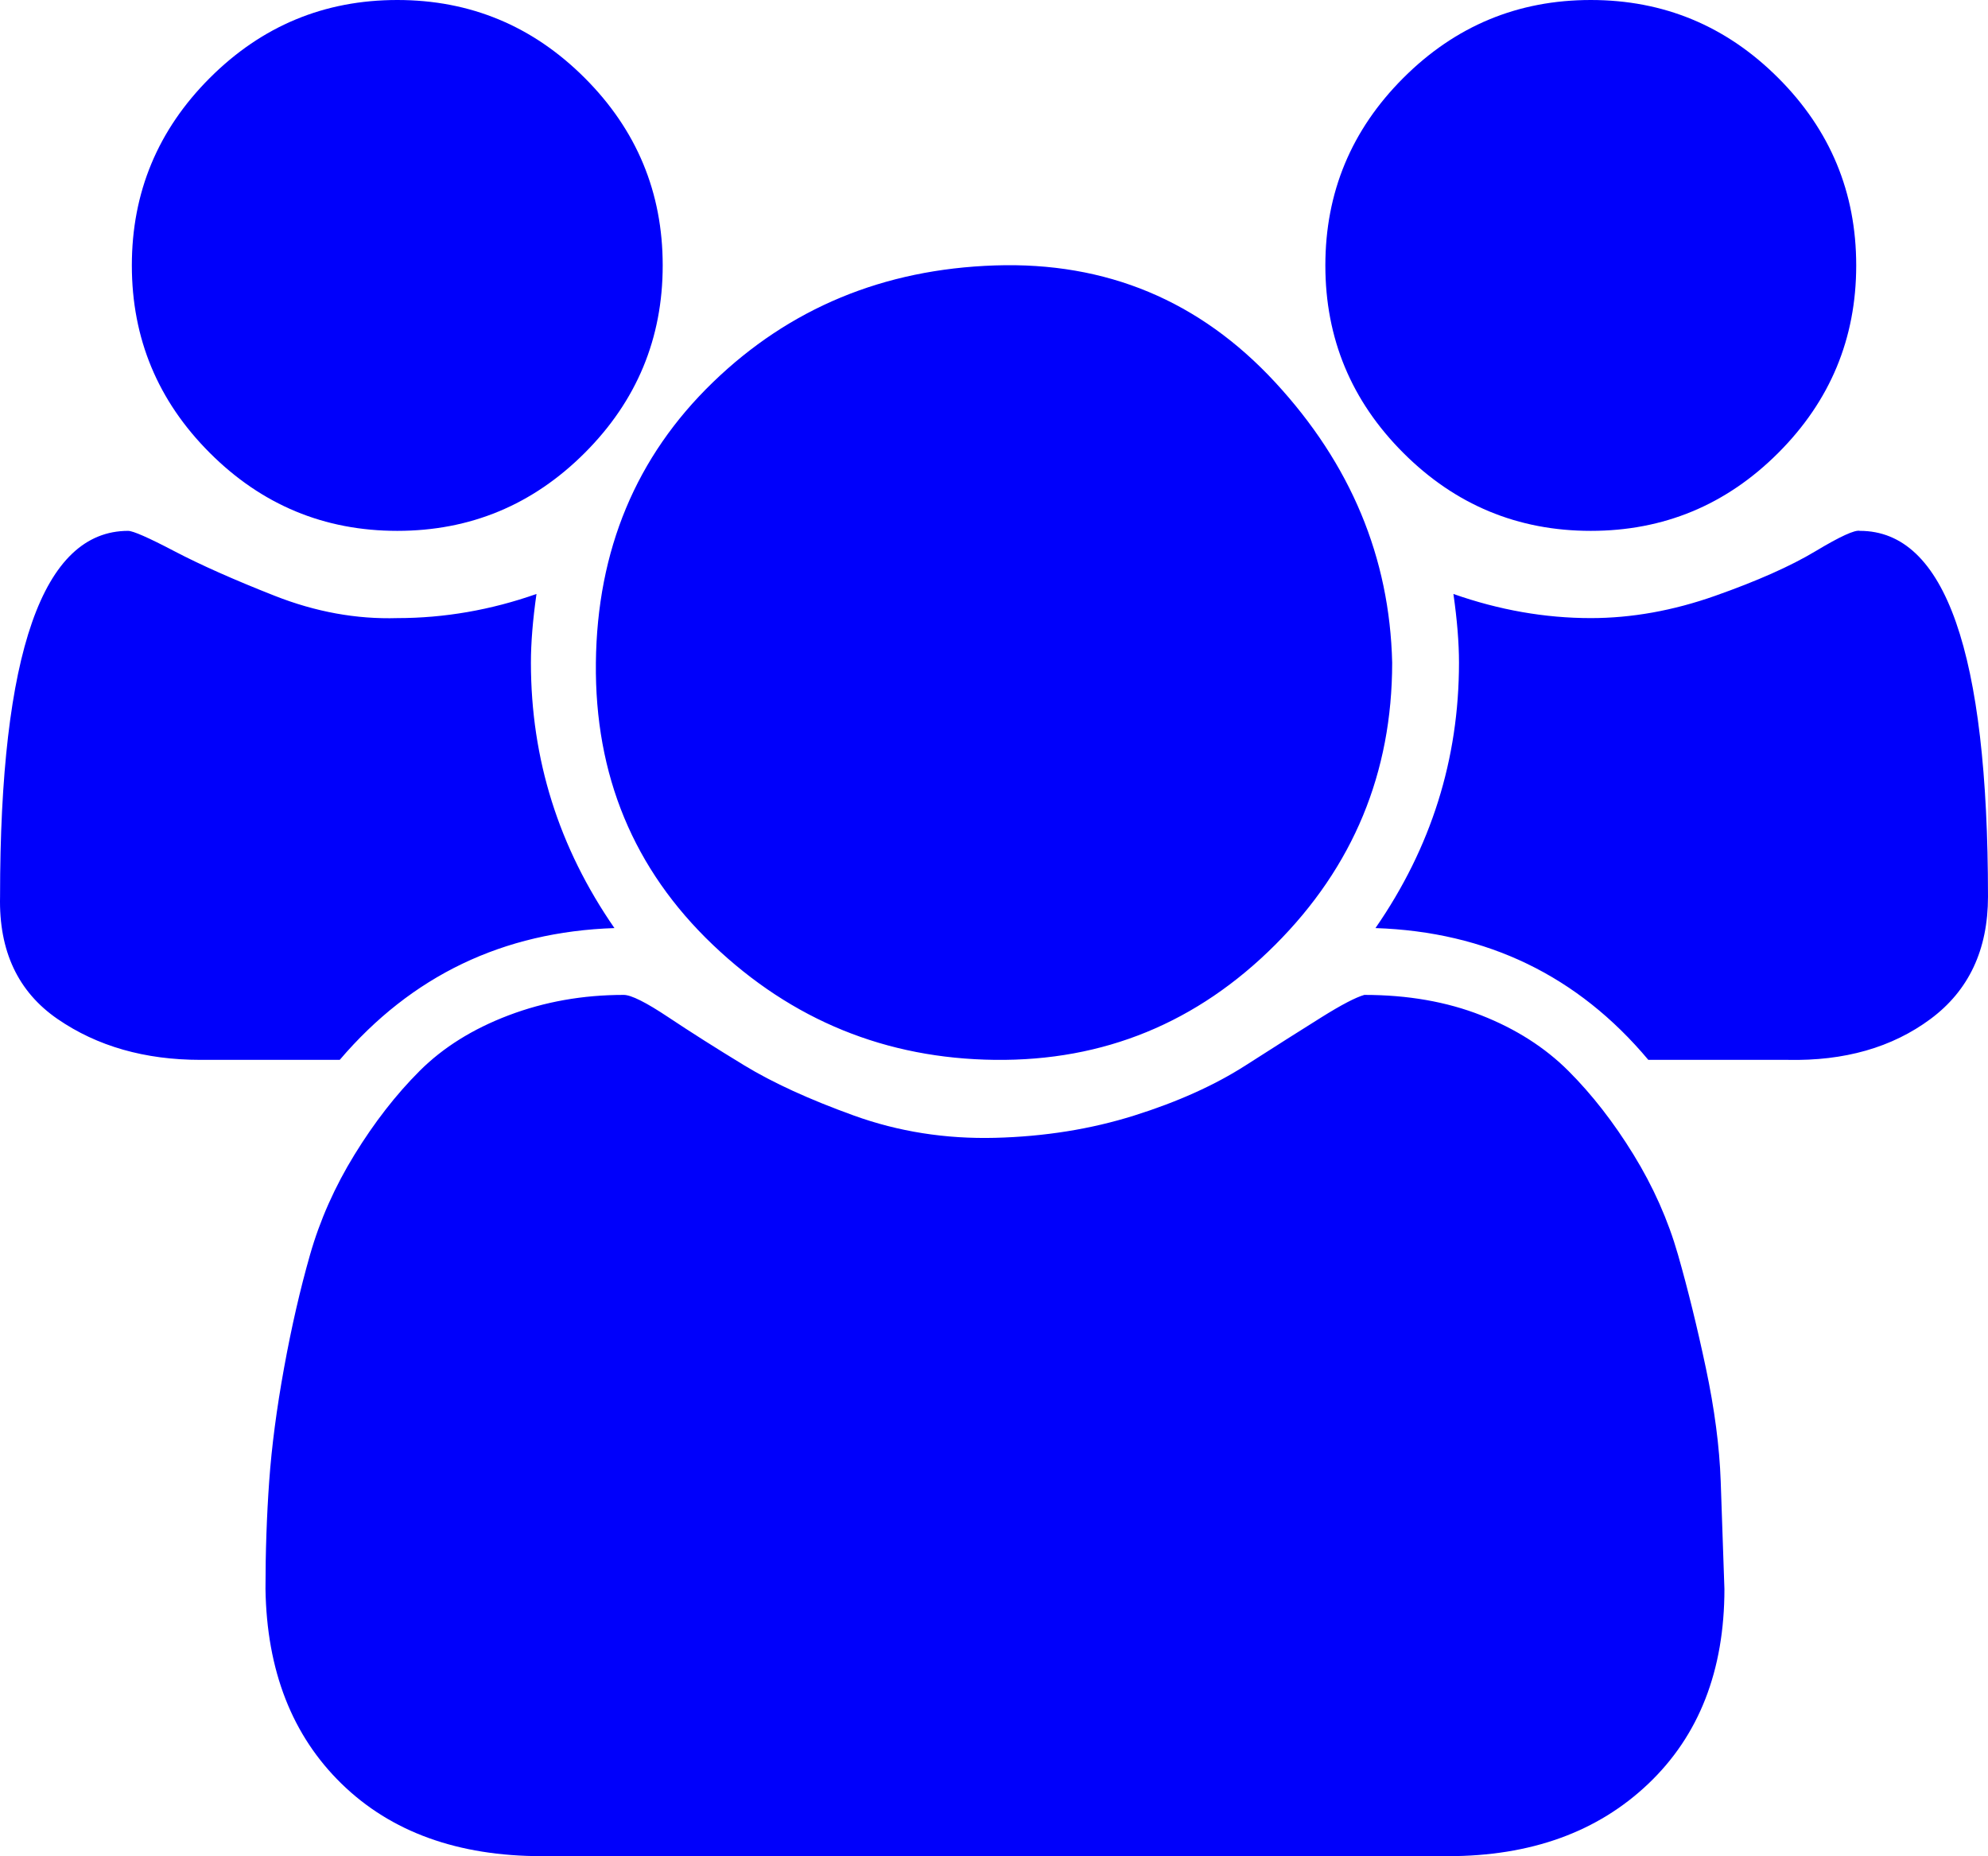 <?xml version="1.0" encoding="UTF-8" standalone="no"?>
<svg
   xmlns:dc="http://purl.org/dc/elements/1.1/"
   xmlns:cc="http://creativecommons.org/ns#"
   xmlns:rdf="http://www.w3.org/1999/02/22-rdf-syntax-ns#"
   xmlns:svg="http://www.w3.org/2000/svg"
   xmlns="http://www.w3.org/2000/svg"
   xmlns:sodipodi="http://sodipodi.sourceforge.net/DTD/sodipodi-0.dtd"
   xmlns:inkscape="http://www.inkscape.org/namespaces/inkscape"
   width="214.206"
   version="1.1"
   id="svg5487"
   sodipodi:docname="sx_users.svg"
   height="200"
   inkscape:version="0.92.5 (0.92.5+68)">
  <defs
     id="defs5491" />
  <sodipodi:namedview
     pagecolor="#ffffff"
     bordercolor="#666666"
     borderopacity="1"
     objecttolerance="10"
     gridtolerance="10"
     guidetolerance="10"
     inkscape:pageopacity="0"
     inkscape:pageshadow="2"
     inkscape:window-width="1920"
     inkscape:window-height="1020"
     id="namedview5489"
     showgrid="false"
     inkscape:zoom="0.40881089"
     inkscape:cx="107.3182"
     inkscape:cy="249.10656"
     inkscape:window-x="0"
     inkscape:window-y="0"
     inkscape:window-maximized="1"
     inkscape:current-layer="svg5487" />
  <path
     d="m 66.206,100 q -18,0.6 -29.6,14.2 h -15 q -9,0 -15.4,-4.4 -6.4,-4.4 -6.2,-13.2 0,-39.4 13.8,-39.4 0.8,0 5,2.2 4.2,2.2 10.8,4.8 6.6,2.6 13.2,2.4 7.6,0 15,-2.6 -0.6,4.2 -0.6,7.4 0,15.6 9,28.6 z m 119.6,71.2 q 0,13.2 -8.2,21 -8.2,7.8 -21.6,7.8 H 58.406 q -13.6,0 -21.6,-7.8 -8,-7.8 -8.2,-21 0,-6 0.4,-11.6 0.4,-5.6 1.6,-12.2 1.2,-6.6 2.8,-12.2 1.6,-5.6 4.8,-10.8 3.2,-5.2 7,-9 3.8,-3.8 9.6,-6 5.8,-2.2 12.4,-2.2 1.2,0 4.8,2.4 3.6,2.4 8.2,5.2 4.6,2.8 11.8,5.4 7.2,2.6 15.2,2.4 8,-0.2 15,-2.4 7,-2.2 12,-5.4 5,-3.2 8.2,-5.2 3.2,-2 4.6,-2.4 7,0 12.6,2.2 5.6,2.2 9.4,6 3.8,3.8 7,9 3.2,5.2 4.8,10.8 1.6,5.6 3,12.2 1.4,6.6 1.6,12.2 0.2,5.6 0.4,11.6 z M 71.406,28.6 q 0,11.8 -8.4,20.2 -8.4,8.4 -20.2,8.4 -11.8,0 -20.2,-8.4 -8.4,-8.4 -8.4,-20.2 0,-11.8 8.4,-20.2 8.4,-8.4 20.2,-8.4 11.8,0 20.2,8.4 8.4,8.4 8.4,20.2 z m 78.6,42.8 q 0,17.8 -12.6,30.4 -12.6,12.6 -30.2,12.4 -17.6,-0.2 -30.4,-12.4 -12.8,-12.2 -12.6,-30.4 0.2,-18.2 12.6,-30.2 12.4,-12 30.4,-12.6 18,-0.6 30.2,12.6 12.2,13.2 12.6,30.2 z m 64.2,25.2 q 0,8.6 -6.2,13.2 -6.2,4.6 -15.4,4.4 h -15 q -11.4,-13.6 -29.4,-14.2 9,-13 9,-28.6 0,-3.2 -0.6,-7.4 7.4,2.6 14.8,2.6 6.6,0 13.4,-2.4 6.8,-2.4 10.8,-4.8 4,-2.4 4.8,-2.2 13.8,0 13.8,39.4 z m -14.2,-68 q 0,11.8 -8.4,20.2 -8.4,8.4 -20.2,8.4 -11.8,0 -20.2,-8.4 -8.4,-8.4 -8.4,-20.2 0,-11.8 8.4,-20.2 8.4,-8.4 20.2,-8.4 11.8,0 20.2,8.4 8.4,8.4 8.4,20.2 z"
     id="path5485"
     style="fill:#0000fb;fill-opacity:1;stroke-width:0.2"
     inkscape:connector-curvature="0" />
</svg>
